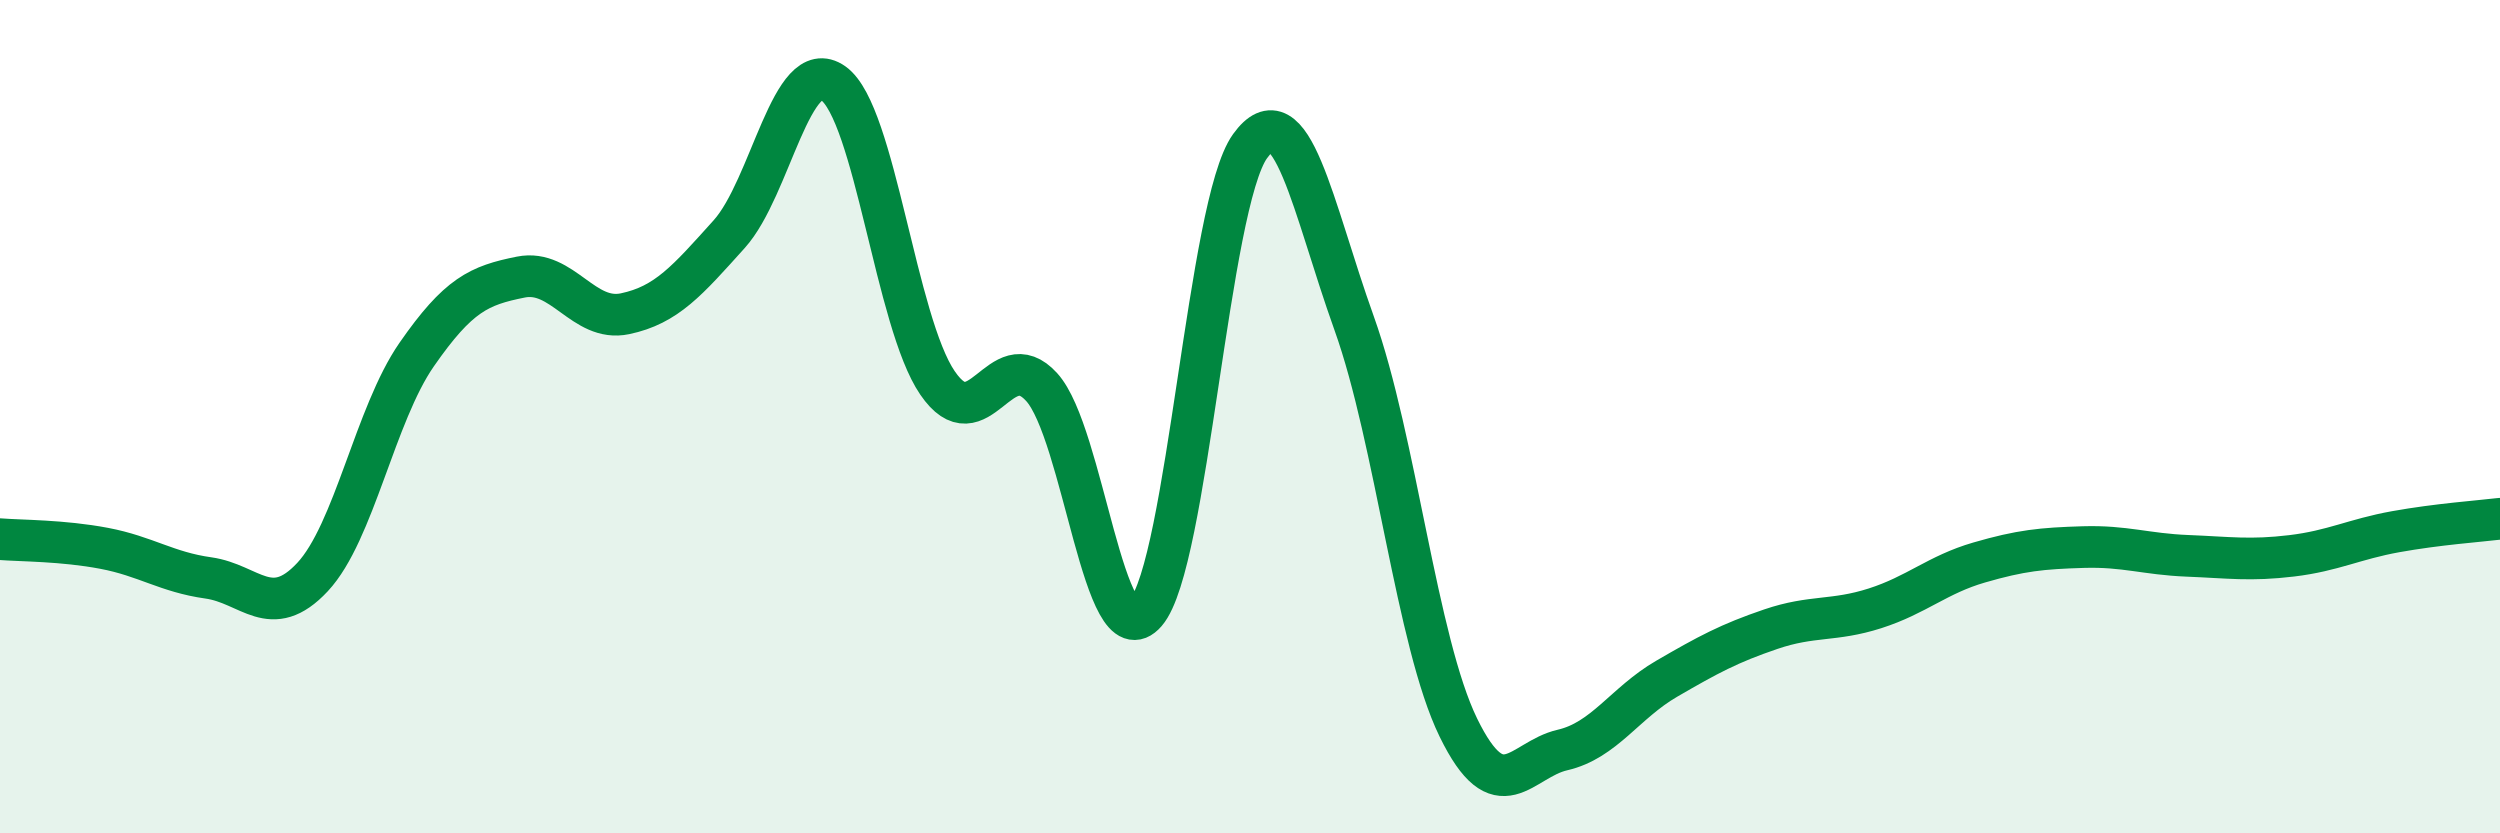 
    <svg width="60" height="20" viewBox="0 0 60 20" xmlns="http://www.w3.org/2000/svg">
      <path
        d="M 0,12.94 C 0.5,12.98 1.5,12.97 2.5,13.16 C 3.5,13.35 4,13.73 5,13.87 C 6,14.01 6.5,14.92 7.5,13.85 C 8.5,12.78 9,9.95 10,8.51 C 11,7.07 11.5,6.85 12.5,6.65 C 13.5,6.45 14,7.74 15,7.53 C 16,7.32 16.5,6.73 17.5,5.62 C 18.5,4.51 19,1.29 20,2 C 21,2.71 21.5,7.73 22.5,9.19 C 23.5,10.65 24,8.19 25,9.29 C 26,10.39 26.5,15.86 27.5,14.7 C 28.5,13.54 29,4.9 30,3.51 C 31,2.12 31.5,4.97 32.5,7.76 C 33.5,10.55 34,15.41 35,17.46 C 36,19.51 36.5,18.23 37.5,18 C 38.5,17.77 39,16.87 40,16.29 C 41,15.71 41.5,15.44 42.5,15.1 C 43.5,14.76 44,14.92 45,14.6 C 46,14.28 46.5,13.79 47.5,13.5 C 48.5,13.21 49,13.16 50,13.13 C 51,13.1 51.5,13.3 52.5,13.34 C 53.5,13.38 54,13.46 55,13.34 C 56,13.22 56.5,12.94 57.5,12.76 C 58.5,12.58 59.5,12.51 60,12.45L60 20L0 20Z"
        fill="#008740"
        opacity="0.1"
        stroke-linecap="round"
        stroke-linejoin="round"
      />
      <path
        d="M 0,12.94 C 0.5,12.98 1.5,12.97 2.5,13.16 C 3.5,13.35 4,13.73 5,13.87 C 6,14.01 6.5,14.92 7.5,13.85 C 8.5,12.78 9,9.95 10,8.51 C 11,7.07 11.5,6.85 12.5,6.65 C 13.5,6.45 14,7.74 15,7.53 C 16,7.32 16.5,6.73 17.5,5.62 C 18.5,4.51 19,1.29 20,2 C 21,2.71 21.5,7.73 22.5,9.19 C 23.5,10.65 24,8.19 25,9.29 C 26,10.39 26.5,15.86 27.5,14.7 C 28.5,13.54 29,4.9 30,3.51 C 31,2.12 31.5,4.97 32.5,7.76 C 33.5,10.55 34,15.41 35,17.46 C 36,19.51 36.5,18.23 37.5,18 C 38.5,17.77 39,16.87 40,16.29 C 41,15.71 41.5,15.44 42.5,15.1 C 43.5,14.76 44,14.92 45,14.6 C 46,14.28 46.5,13.79 47.5,13.5 C 48.5,13.21 49,13.16 50,13.13 C 51,13.1 51.5,13.3 52.5,13.34 C 53.5,13.38 54,13.46 55,13.34 C 56,13.22 56.5,12.94 57.5,12.76 C 58.5,12.58 59.5,12.51 60,12.45"
        stroke="#008740"
        stroke-width="1"
        fill="none"
        stroke-linecap="round"
        stroke-linejoin="round"
      />
    </svg>
  